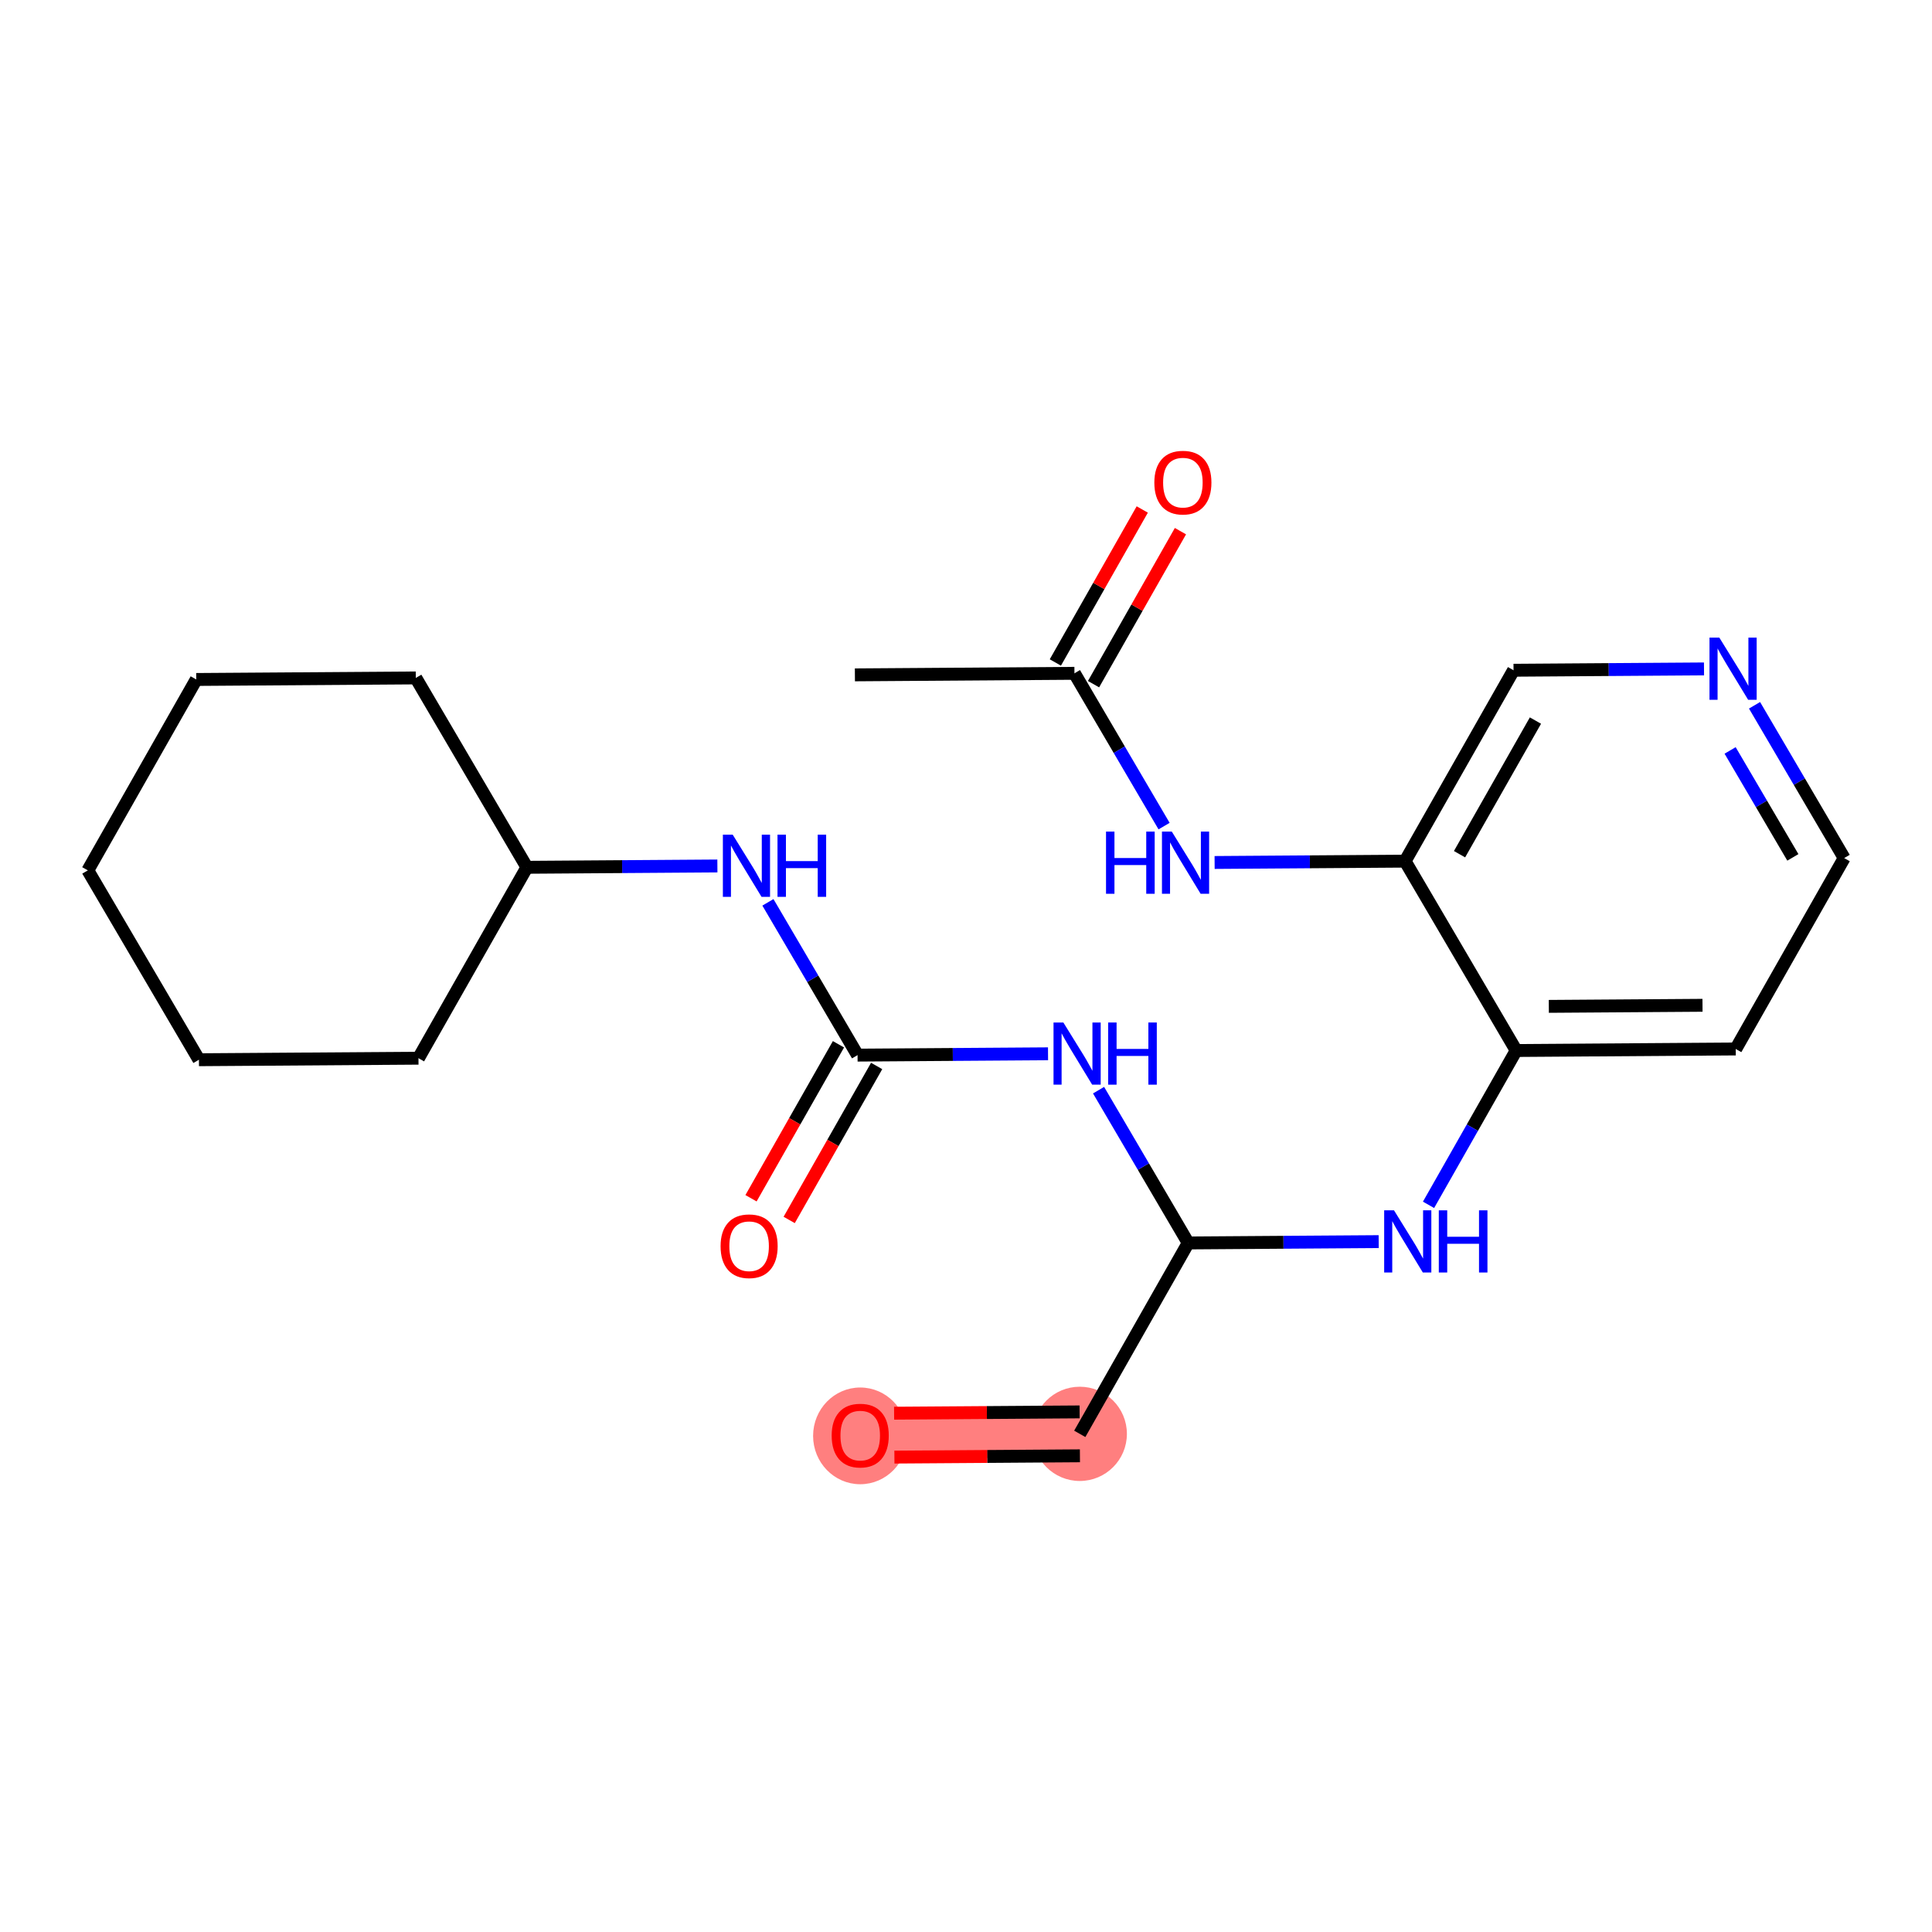 <?xml version='1.0' encoding='iso-8859-1'?>
<svg version='1.1' baseProfile='full'
              xmlns='http://www.w3.org/2000/svg'
                      xmlns:rdkit='http://www.rdkit.org/xml'
                      xmlns:xlink='http://www.w3.org/1999/xlink'
                  xml:space='preserve'
width='300px' height='300px' viewBox='0 0 300 300'>
<!-- END OF HEADER -->
<rect style='opacity:1.0;fill:#FFFFFF;stroke:none' width='300' height='300' x='0' y='0'> </rect>
<rect style='opacity:1.0;fill:#FFFFFF;stroke:none' width='300' height='300' x='0' y='0'> </rect>
<path d='M 167.666,222.648 L 133.575,222.886' style='fill:none;fill-rule:evenodd;stroke:#FF7F7F;stroke-width:7.3px;stroke-linecap:butt;stroke-linejoin:miter;stroke-opacity:1' />
<ellipse cx='167.666' cy='222.648' rx='6.818' ry='6.818'  style='fill:#FF7F7F;fill-rule:evenodd;stroke:#FF7F7F;stroke-width:1.0px;stroke-linecap:butt;stroke-linejoin:miter;stroke-opacity:1' />
<ellipse cx='133.575' cy='222.961' rx='6.818' ry='7.01'  style='fill:#FF7F7F;fill-rule:evenodd;stroke:#FF7F7F;stroke-width:1.0px;stroke-linecap:butt;stroke-linejoin:miter;stroke-opacity:1' />
<path class='bond-0 atom-0 atom-1' d='M 132.748,104.792 L 166.839,104.553' style='fill:none;fill-rule:evenodd;stroke:#000000;stroke-width:2.0px;stroke-linecap:butt;stroke-linejoin:miter;stroke-opacity:1' />
<path class='bond-1 atom-1 atom-2' d='M 169.803,106.237 L 176.551,94.358' style='fill:none;fill-rule:evenodd;stroke:#000000;stroke-width:2.0px;stroke-linecap:butt;stroke-linejoin:miter;stroke-opacity:1' />
<path class='bond-1 atom-1 atom-2' d='M 176.551,94.358 L 183.299,82.478' style='fill:none;fill-rule:evenodd;stroke:#FF0000;stroke-width:2.0px;stroke-linecap:butt;stroke-linejoin:miter;stroke-opacity:1' />
<path class='bond-1 atom-1 atom-2' d='M 163.874,102.869 L 170.623,90.99' style='fill:none;fill-rule:evenodd;stroke:#000000;stroke-width:2.0px;stroke-linecap:butt;stroke-linejoin:miter;stroke-opacity:1' />
<path class='bond-1 atom-1 atom-2' d='M 170.623,90.99 L 177.371,79.111' style='fill:none;fill-rule:evenodd;stroke:#FF0000;stroke-width:2.0px;stroke-linecap:butt;stroke-linejoin:miter;stroke-opacity:1' />
<path class='bond-2 atom-1 atom-3' d='M 166.839,104.553 L 173.799,116.416' style='fill:none;fill-rule:evenodd;stroke:#000000;stroke-width:2.0px;stroke-linecap:butt;stroke-linejoin:miter;stroke-opacity:1' />
<path class='bond-2 atom-1 atom-3' d='M 173.799,116.416 L 180.758,128.278' style='fill:none;fill-rule:evenodd;stroke:#0000FF;stroke-width:2.0px;stroke-linecap:butt;stroke-linejoin:miter;stroke-opacity:1' />
<path class='bond-3 atom-3 atom-4' d='M 188.605,133.926 L 203.393,133.822' style='fill:none;fill-rule:evenodd;stroke:#0000FF;stroke-width:2.0px;stroke-linecap:butt;stroke-linejoin:miter;stroke-opacity:1' />
<path class='bond-3 atom-3 atom-4' d='M 203.393,133.822 L 218.182,133.719' style='fill:none;fill-rule:evenodd;stroke:#000000;stroke-width:2.0px;stroke-linecap:butt;stroke-linejoin:miter;stroke-opacity:1' />
<path class='bond-4 atom-4 atom-5' d='M 218.182,133.719 L 235.021,104.076' style='fill:none;fill-rule:evenodd;stroke:#000000;stroke-width:2.0px;stroke-linecap:butt;stroke-linejoin:miter;stroke-opacity:1' />
<path class='bond-4 atom-4 atom-5' d='M 226.636,132.64 L 238.423,111.89' style='fill:none;fill-rule:evenodd;stroke:#000000;stroke-width:2.0px;stroke-linecap:butt;stroke-linejoin:miter;stroke-opacity:1' />
<path class='bond-23 atom-9 atom-4' d='M 235.434,163.123 L 218.182,133.719' style='fill:none;fill-rule:evenodd;stroke:#000000;stroke-width:2.0px;stroke-linecap:butt;stroke-linejoin:miter;stroke-opacity:1' />
<path class='bond-5 atom-5 atom-6' d='M 235.021,104.076 L 249.809,103.972' style='fill:none;fill-rule:evenodd;stroke:#000000;stroke-width:2.0px;stroke-linecap:butt;stroke-linejoin:miter;stroke-opacity:1' />
<path class='bond-5 atom-5 atom-6' d='M 249.809,103.972 L 264.598,103.869' style='fill:none;fill-rule:evenodd;stroke:#0000FF;stroke-width:2.0px;stroke-linecap:butt;stroke-linejoin:miter;stroke-opacity:1' />
<path class='bond-6 atom-6 atom-7' d='M 272.444,109.517 L 279.404,121.379' style='fill:none;fill-rule:evenodd;stroke:#0000FF;stroke-width:2.0px;stroke-linecap:butt;stroke-linejoin:miter;stroke-opacity:1' />
<path class='bond-6 atom-6 atom-7' d='M 279.404,121.379 L 286.364,133.241' style='fill:none;fill-rule:evenodd;stroke:#000000;stroke-width:2.0px;stroke-linecap:butt;stroke-linejoin:miter;stroke-opacity:1' />
<path class='bond-6 atom-6 atom-7' d='M 268.651,116.526 L 273.523,124.83' style='fill:none;fill-rule:evenodd;stroke:#0000FF;stroke-width:2.0px;stroke-linecap:butt;stroke-linejoin:miter;stroke-opacity:1' />
<path class='bond-6 atom-6 atom-7' d='M 273.523,124.83 L 278.395,133.133' style='fill:none;fill-rule:evenodd;stroke:#000000;stroke-width:2.0px;stroke-linecap:butt;stroke-linejoin:miter;stroke-opacity:1' />
<path class='bond-7 atom-7 atom-8' d='M 286.364,133.241 L 269.525,162.884' style='fill:none;fill-rule:evenodd;stroke:#000000;stroke-width:2.0px;stroke-linecap:butt;stroke-linejoin:miter;stroke-opacity:1' />
<path class='bond-8 atom-8 atom-9' d='M 269.525,162.884 L 235.434,163.123' style='fill:none;fill-rule:evenodd;stroke:#000000;stroke-width:2.0px;stroke-linecap:butt;stroke-linejoin:miter;stroke-opacity:1' />
<path class='bond-8 atom-8 atom-9' d='M 264.364,156.102 L 240.5,156.269' style='fill:none;fill-rule:evenodd;stroke:#000000;stroke-width:2.0px;stroke-linecap:butt;stroke-linejoin:miter;stroke-opacity:1' />
<path class='bond-9 atom-9 atom-10' d='M 235.434,163.123 L 228.628,175.105' style='fill:none;fill-rule:evenodd;stroke:#000000;stroke-width:2.0px;stroke-linecap:butt;stroke-linejoin:miter;stroke-opacity:1' />
<path class='bond-9 atom-9 atom-10' d='M 228.628,175.105 L 221.822,187.086' style='fill:none;fill-rule:evenodd;stroke:#0000FF;stroke-width:2.0px;stroke-linecap:butt;stroke-linejoin:miter;stroke-opacity:1' />
<path class='bond-10 atom-10 atom-11' d='M 214.082,192.798 L 199.293,192.901' style='fill:none;fill-rule:evenodd;stroke:#0000FF;stroke-width:2.0px;stroke-linecap:butt;stroke-linejoin:miter;stroke-opacity:1' />
<path class='bond-10 atom-10 atom-11' d='M 199.293,192.901 L 184.504,193.005' style='fill:none;fill-rule:evenodd;stroke:#000000;stroke-width:2.0px;stroke-linecap:butt;stroke-linejoin:miter;stroke-opacity:1' />
<path class='bond-11 atom-11 atom-12' d='M 184.504,193.005 L 167.666,222.648' style='fill:none;fill-rule:evenodd;stroke:#000000;stroke-width:2.0px;stroke-linecap:butt;stroke-linejoin:miter;stroke-opacity:1' />
<path class='bond-13 atom-11 atom-14' d='M 184.504,193.005 L 177.544,181.142' style='fill:none;fill-rule:evenodd;stroke:#000000;stroke-width:2.0px;stroke-linecap:butt;stroke-linejoin:miter;stroke-opacity:1' />
<path class='bond-13 atom-11 atom-14' d='M 177.544,181.142 L 170.585,169.28' style='fill:none;fill-rule:evenodd;stroke:#0000FF;stroke-width:2.0px;stroke-linecap:butt;stroke-linejoin:miter;stroke-opacity:1' />
<path class='bond-12 atom-12 atom-13' d='M 167.642,219.239 L 153.238,219.339' style='fill:none;fill-rule:evenodd;stroke:#000000;stroke-width:2.0px;stroke-linecap:butt;stroke-linejoin:miter;stroke-opacity:1' />
<path class='bond-12 atom-12 atom-13' d='M 153.238,219.339 L 138.835,219.44' style='fill:none;fill-rule:evenodd;stroke:#FF0000;stroke-width:2.0px;stroke-linecap:butt;stroke-linejoin:miter;stroke-opacity:1' />
<path class='bond-12 atom-12 atom-13' d='M 167.69,226.057 L 153.286,226.158' style='fill:none;fill-rule:evenodd;stroke:#000000;stroke-width:2.0px;stroke-linecap:butt;stroke-linejoin:miter;stroke-opacity:1' />
<path class='bond-12 atom-12 atom-13' d='M 153.286,226.158 L 138.883,226.258' style='fill:none;fill-rule:evenodd;stroke:#FF0000;stroke-width:2.0px;stroke-linecap:butt;stroke-linejoin:miter;stroke-opacity:1' />
<path class='bond-14 atom-14 atom-15' d='M 162.738,163.632 L 147.95,163.736' style='fill:none;fill-rule:evenodd;stroke:#0000FF;stroke-width:2.0px;stroke-linecap:butt;stroke-linejoin:miter;stroke-opacity:1' />
<path class='bond-14 atom-14 atom-15' d='M 147.95,163.736 L 133.161,163.839' style='fill:none;fill-rule:evenodd;stroke:#000000;stroke-width:2.0px;stroke-linecap:butt;stroke-linejoin:miter;stroke-opacity:1' />
<path class='bond-15 atom-15 atom-16' d='M 130.197,162.155 L 123.406,174.11' style='fill:none;fill-rule:evenodd;stroke:#000000;stroke-width:2.0px;stroke-linecap:butt;stroke-linejoin:miter;stroke-opacity:1' />
<path class='bond-15 atom-15 atom-16' d='M 123.406,174.11 L 116.616,186.064' style='fill:none;fill-rule:evenodd;stroke:#FF0000;stroke-width:2.0px;stroke-linecap:butt;stroke-linejoin:miter;stroke-opacity:1' />
<path class='bond-15 atom-15 atom-16' d='M 136.126,165.523 L 129.335,177.477' style='fill:none;fill-rule:evenodd;stroke:#000000;stroke-width:2.0px;stroke-linecap:butt;stroke-linejoin:miter;stroke-opacity:1' />
<path class='bond-15 atom-15 atom-16' d='M 129.335,177.477 L 122.544,189.432' style='fill:none;fill-rule:evenodd;stroke:#FF0000;stroke-width:2.0px;stroke-linecap:butt;stroke-linejoin:miter;stroke-opacity:1' />
<path class='bond-16 atom-15 atom-17' d='M 133.161,163.839 L 126.201,151.977' style='fill:none;fill-rule:evenodd;stroke:#000000;stroke-width:2.0px;stroke-linecap:butt;stroke-linejoin:miter;stroke-opacity:1' />
<path class='bond-16 atom-15 atom-17' d='M 126.201,151.977 L 119.242,140.115' style='fill:none;fill-rule:evenodd;stroke:#0000FF;stroke-width:2.0px;stroke-linecap:butt;stroke-linejoin:miter;stroke-opacity:1' />
<path class='bond-17 atom-17 atom-18' d='M 111.395,134.467 L 96.607,134.57' style='fill:none;fill-rule:evenodd;stroke:#0000FF;stroke-width:2.0px;stroke-linecap:butt;stroke-linejoin:miter;stroke-opacity:1' />
<path class='bond-17 atom-17 atom-18' d='M 96.607,134.57 L 81.818,134.674' style='fill:none;fill-rule:evenodd;stroke:#000000;stroke-width:2.0px;stroke-linecap:butt;stroke-linejoin:miter;stroke-opacity:1' />
<path class='bond-18 atom-18 atom-19' d='M 81.818,134.674 L 64.566,105.269' style='fill:none;fill-rule:evenodd;stroke:#000000;stroke-width:2.0px;stroke-linecap:butt;stroke-linejoin:miter;stroke-opacity:1' />
<path class='bond-24 atom-23 atom-18' d='M 64.98,164.317 L 81.818,134.674' style='fill:none;fill-rule:evenodd;stroke:#000000;stroke-width:2.0px;stroke-linecap:butt;stroke-linejoin:miter;stroke-opacity:1' />
<path class='bond-19 atom-19 atom-20' d='M 64.566,105.269 L 30.475,105.508' style='fill:none;fill-rule:evenodd;stroke:#000000;stroke-width:2.0px;stroke-linecap:butt;stroke-linejoin:miter;stroke-opacity:1' />
<path class='bond-20 atom-20 atom-21' d='M 30.475,105.508 L 13.636,135.151' style='fill:none;fill-rule:evenodd;stroke:#000000;stroke-width:2.0px;stroke-linecap:butt;stroke-linejoin:miter;stroke-opacity:1' />
<path class='bond-21 atom-21 atom-22' d='M 13.636,135.151 L 30.889,164.555' style='fill:none;fill-rule:evenodd;stroke:#000000;stroke-width:2.0px;stroke-linecap:butt;stroke-linejoin:miter;stroke-opacity:1' />
<path class='bond-22 atom-22 atom-23' d='M 30.889,164.555 L 64.98,164.317' style='fill:none;fill-rule:evenodd;stroke:#000000;stroke-width:2.0px;stroke-linecap:butt;stroke-linejoin:miter;stroke-opacity:1' />
<path  class='atom-2' d='M 179.246 74.938
Q 179.246 72.619, 180.391 71.324
Q 181.536 70.028, 183.677 70.028
Q 185.818 70.028, 186.964 71.324
Q 188.109 72.619, 188.109 74.938
Q 188.109 77.283, 186.95 78.62
Q 185.791 79.942, 183.677 79.942
Q 181.55 79.942, 180.391 78.62
Q 179.246 77.297, 179.246 74.938
M 183.677 78.851
Q 185.15 78.851, 185.941 77.87
Q 186.746 76.874, 186.746 74.938
Q 186.746 73.042, 185.941 72.088
Q 185.15 71.119, 183.677 71.119
Q 182.205 71.119, 181.4 72.074
Q 180.609 73.028, 180.609 74.938
Q 180.609 76.888, 181.4 77.87
Q 182.205 78.851, 183.677 78.851
' fill='#FF0000'/>
<path  class='atom-3' d='M 171.743 129.13
L 173.052 129.13
L 173.052 133.235
L 177.988 133.235
L 177.988 129.13
L 179.298 129.13
L 179.298 138.785
L 177.988 138.785
L 177.988 134.326
L 173.052 134.326
L 173.052 138.785
L 171.743 138.785
L 171.743 129.13
' fill='#0000FF'/>
<path  class='atom-3' d='M 181.957 129.13
L 185.12 134.244
Q 185.434 134.748, 185.939 135.662
Q 186.443 136.576, 186.471 136.63
L 186.471 129.13
L 187.752 129.13
L 187.752 138.785
L 186.43 138.785
L 183.034 133.194
Q 182.639 132.539, 182.216 131.789
Q 181.807 131.039, 181.684 130.807
L 181.684 138.785
L 180.429 138.785
L 180.429 129.13
L 181.957 129.13
' fill='#0000FF'/>
<path  class='atom-6' d='M 266.977 99.01
L 270.141 104.124
Q 270.455 104.628, 270.959 105.542
Q 271.464 106.455, 271.491 106.51
L 271.491 99.01
L 272.773 99.01
L 272.773 108.665
L 271.45 108.665
L 268.055 103.073
Q 267.659 102.419, 267.236 101.669
Q 266.827 100.919, 266.705 100.687
L 266.705 108.665
L 265.45 108.665
L 265.45 99.01
L 266.977 99.01
' fill='#0000FF'/>
<path  class='atom-10' d='M 216.461 187.939
L 219.625 193.052
Q 219.939 193.557, 220.443 194.471
Q 220.948 195.384, 220.975 195.439
L 220.975 187.939
L 222.257 187.939
L 222.257 197.593
L 220.934 197.593
L 217.538 192.002
Q 217.143 191.348, 216.72 190.598
Q 216.311 189.848, 216.188 189.616
L 216.188 197.593
L 214.934 197.593
L 214.934 187.939
L 216.461 187.939
' fill='#0000FF'/>
<path  class='atom-10' d='M 223.416 187.939
L 224.725 187.939
L 224.725 192.043
L 229.661 192.043
L 229.661 187.939
L 230.971 187.939
L 230.971 197.593
L 229.661 197.593
L 229.661 193.134
L 224.725 193.134
L 224.725 197.593
L 223.416 197.593
L 223.416 187.939
' fill='#0000FF'/>
<path  class='atom-13' d='M 129.143 222.914
Q 129.143 220.595, 130.288 219.3
Q 131.434 218.004, 133.575 218.004
Q 135.716 218.004, 136.861 219.3
Q 138.007 220.595, 138.007 222.914
Q 138.007 225.259, 136.848 226.596
Q 135.688 227.918, 133.575 227.918
Q 131.447 227.918, 130.288 226.596
Q 129.143 225.273, 129.143 222.914
M 133.575 226.827
Q 135.048 226.827, 135.838 225.846
Q 136.643 224.85, 136.643 222.914
Q 136.643 221.018, 135.838 220.064
Q 135.048 219.095, 133.575 219.095
Q 132.102 219.095, 131.297 220.05
Q 130.507 221.005, 130.507 222.914
Q 130.507 224.864, 131.297 225.846
Q 132.102 226.827, 133.575 226.827
' fill='#FF0000'/>
<path  class='atom-14' d='M 165.118 158.773
L 168.282 163.887
Q 168.595 164.391, 169.1 165.305
Q 169.605 166.219, 169.632 166.273
L 169.632 158.773
L 170.914 158.773
L 170.914 168.428
L 169.591 168.428
L 166.195 162.837
Q 165.8 162.182, 165.377 161.432
Q 164.968 160.682, 164.845 160.45
L 164.845 168.428
L 163.591 168.428
L 163.591 158.773
L 165.118 158.773
' fill='#0000FF'/>
<path  class='atom-14' d='M 172.073 158.773
L 173.382 158.773
L 173.382 162.878
L 178.318 162.878
L 178.318 158.773
L 179.627 158.773
L 179.627 168.428
L 178.318 168.428
L 178.318 163.969
L 173.382 163.969
L 173.382 168.428
L 172.073 168.428
L 172.073 158.773
' fill='#0000FF'/>
<path  class='atom-16' d='M 111.891 193.509
Q 111.891 191.191, 113.036 189.896
Q 114.182 188.6, 116.323 188.6
Q 118.464 188.6, 119.609 189.896
Q 120.754 191.191, 120.754 193.509
Q 120.754 195.855, 119.595 197.191
Q 118.436 198.514, 116.323 198.514
Q 114.195 198.514, 113.036 197.191
Q 111.891 195.869, 111.891 193.509
M 116.323 197.423
Q 117.795 197.423, 118.586 196.441
Q 119.391 195.446, 119.391 193.509
Q 119.391 191.614, 118.586 190.659
Q 117.795 189.691, 116.323 189.691
Q 114.85 189.691, 114.045 190.646
Q 113.254 191.6, 113.254 193.509
Q 113.254 195.459, 114.045 196.441
Q 114.85 197.423, 116.323 197.423
' fill='#FF0000'/>
<path  class='atom-17' d='M 113.775 129.608
L 116.939 134.721
Q 117.252 135.226, 117.757 136.14
Q 118.261 137.053, 118.289 137.108
L 118.289 129.608
L 119.571 129.608
L 119.571 139.262
L 118.248 139.262
L 114.852 133.671
Q 114.457 133.017, 114.034 132.267
Q 113.625 131.517, 113.502 131.285
L 113.502 139.262
L 112.248 139.262
L 112.248 129.608
L 113.775 129.608
' fill='#0000FF'/>
<path  class='atom-17' d='M 120.73 129.608
L 122.039 129.608
L 122.039 133.712
L 126.975 133.712
L 126.975 129.608
L 128.284 129.608
L 128.284 139.262
L 126.975 139.262
L 126.975 134.803
L 122.039 134.803
L 122.039 139.262
L 120.73 139.262
L 120.73 129.608
' fill='#0000FF'/>
</svg>

